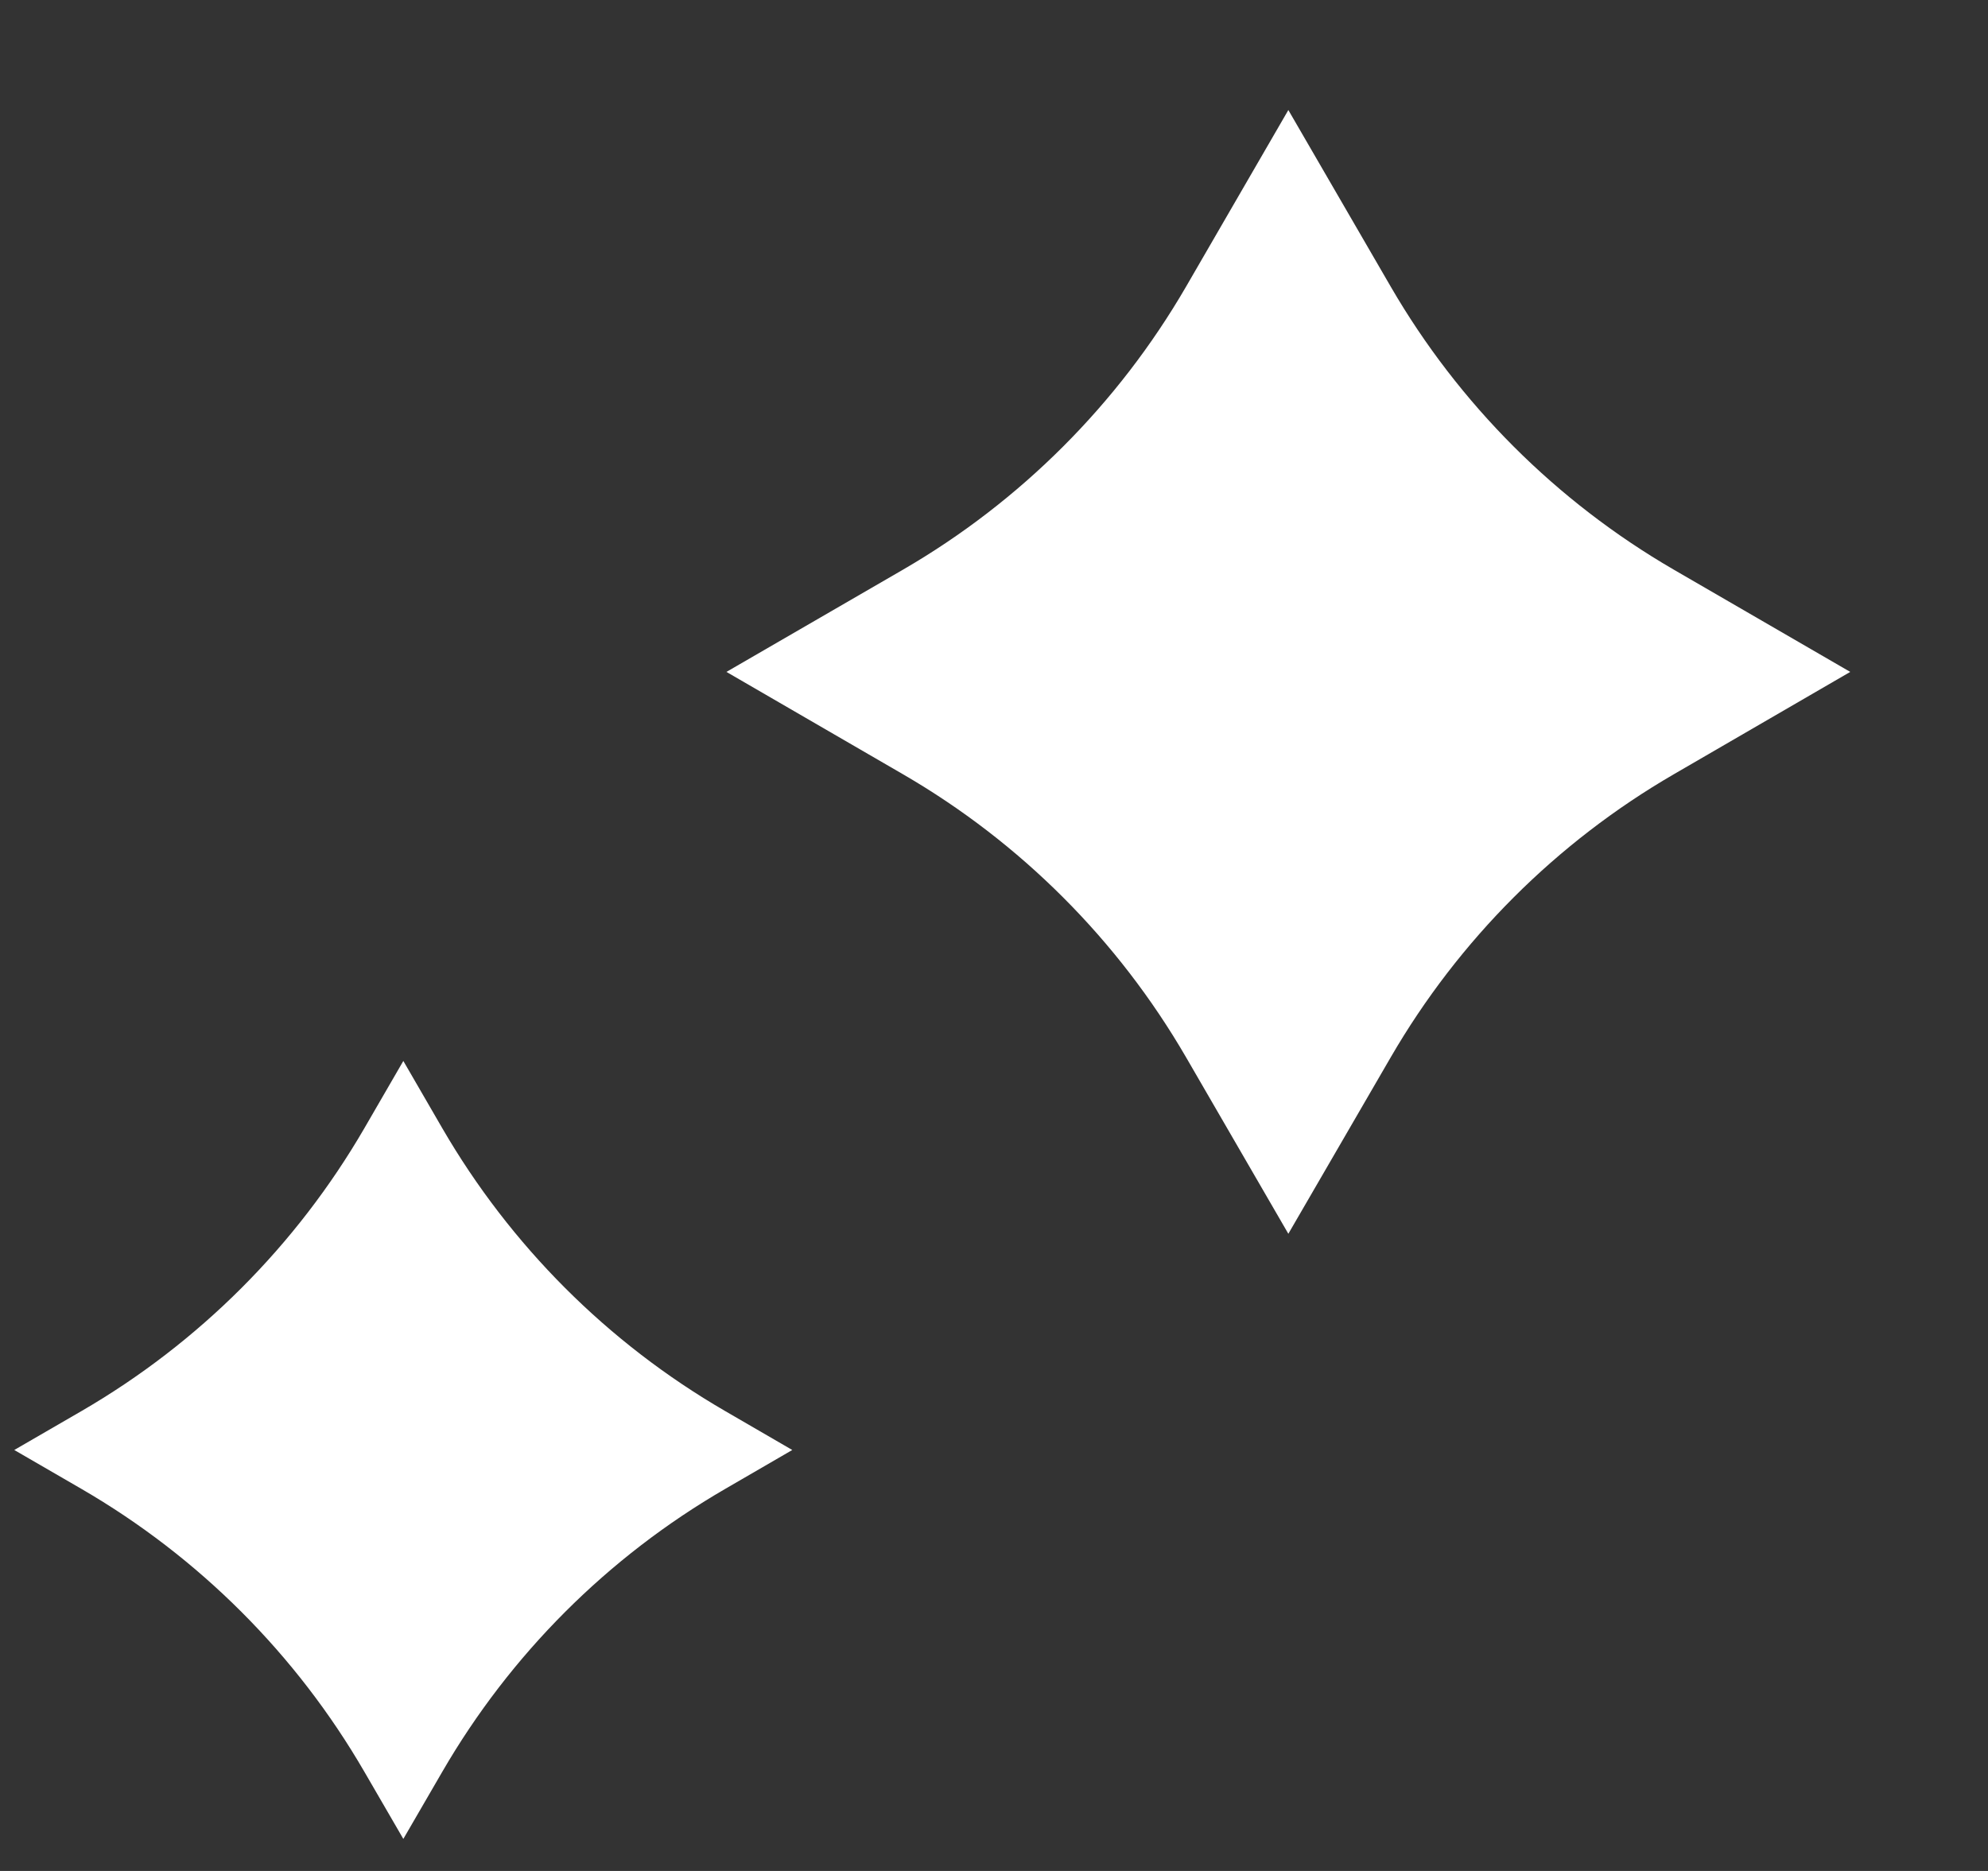 <svg width="17" height="16" viewBox="0 0 17 16" fill="none" xmlns="http://www.w3.org/2000/svg">
<rect x="0" y="0" width="17" height="16" fill="#333333" stroke="none"/>
<path d="M11.017 0.941L10.142 2.452C9.56 3.455 8.726 4.289 7.723 4.871L6.212 5.746L7.723 6.622C8.726 7.204 9.56 8.038 10.142 9.041L11.017 10.551L11.893 9.041C12.475 8.038 13.309 7.204 14.312 6.622L15.822 5.746L14.312 4.871C13.309 4.289 12.475 3.455 11.893 2.452L11.017 0.941Z" fill="white"/>
<path d="M3.449 9.073L3.116 9.648C2.534 10.651 1.7 11.485 0.697 12.067L0.122 12.4L0.697 12.733C1.7 13.315 2.534 14.148 3.116 15.152L3.449 15.726L3.782 15.152C4.364 14.148 5.197 13.315 6.201 12.733L6.775 12.4L6.201 12.067C5.197 11.485 4.364 10.651 3.782 9.648L3.449 9.073Z" fill="white"/>
</svg>
